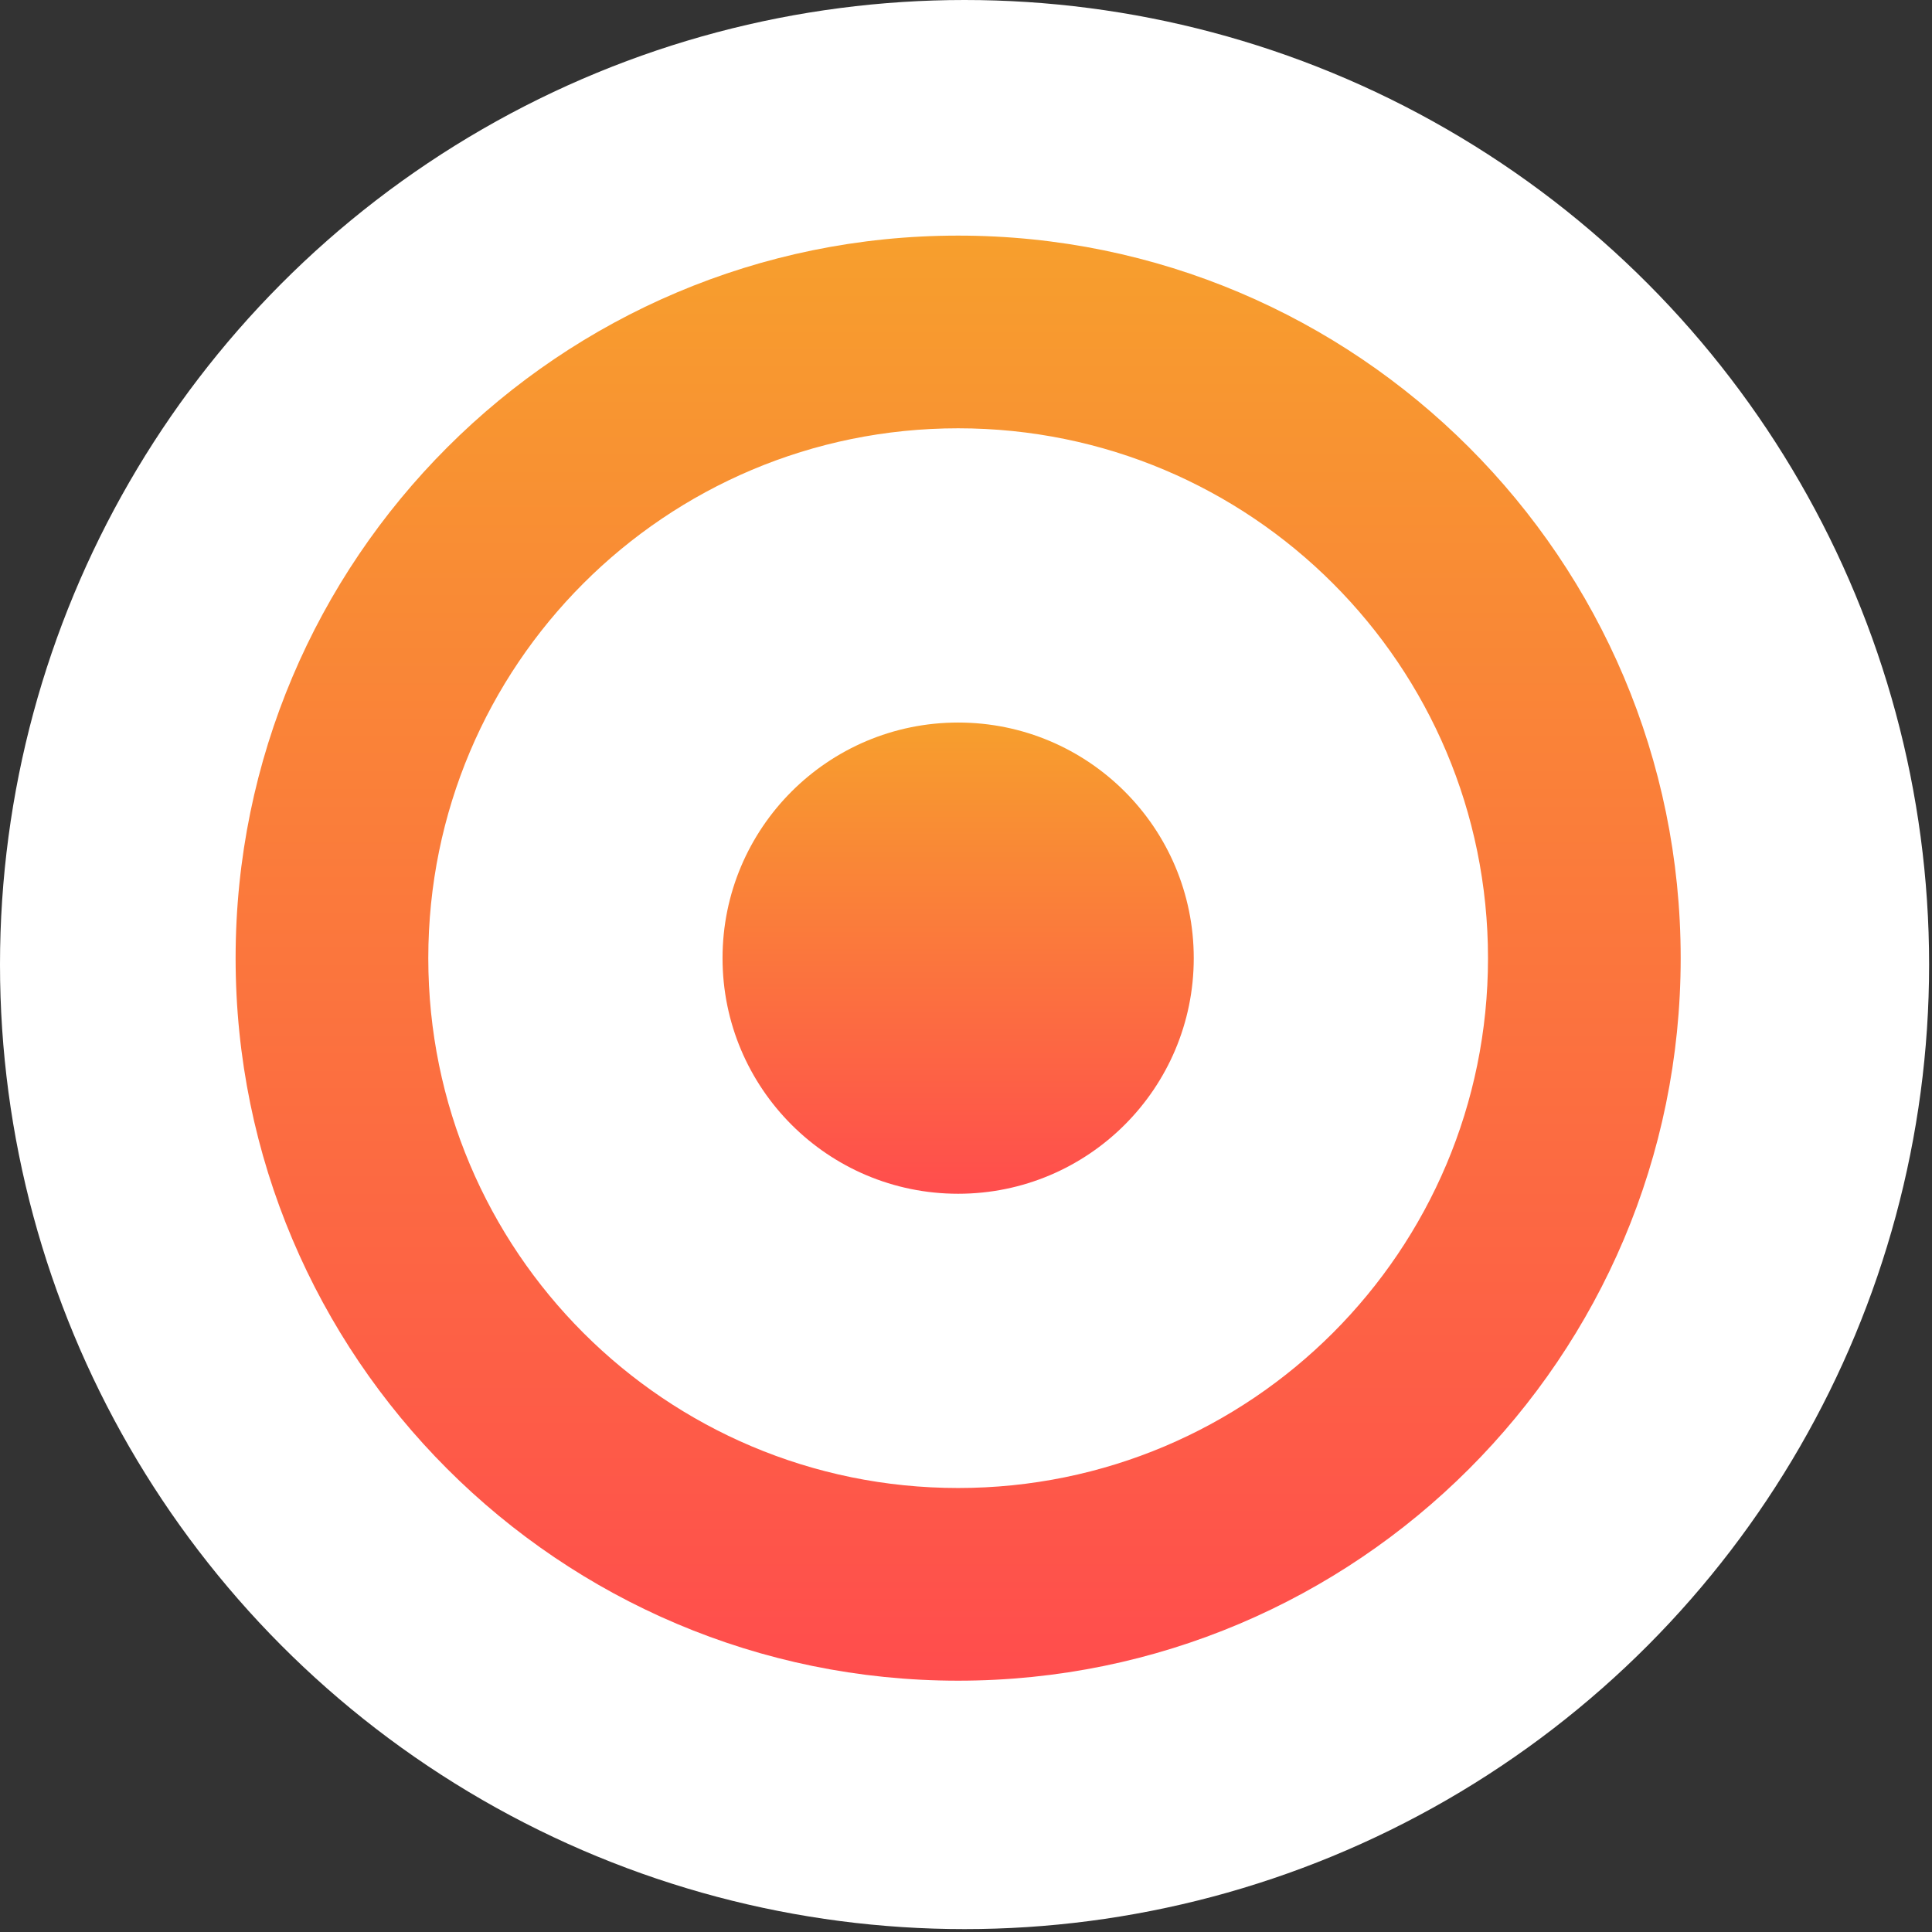 <svg width="123" height="123" viewBox="0 0 123 123" fill="none" xmlns="http://www.w3.org/2000/svg">
<rect x="0" y="0" width="123" height="123" fill="#333333" stroke="none"/>
<circle cx="61.408" cy="61.408" r="61.408" fill="white"/>
<path d="M61 107C35.608 107 15 86.392 15 61C15 35.608 35.608 15 61 15C86.392 15 107 35.608 107 61C107 86.392 86.392 107 61 107ZM61 27.267C42.355 27.267 27.267 42.355 27.267 61C27.267 79.645 42.355 94.733 61 94.733C79.645 94.733 94.733 79.645 94.733 61C94.733 42.355 79.645 27.267 61 27.267Z" fill="url(#paint0_linear_2047_152)"/>
<path d="M61 76C69.284 76 76 69.284 76 61C76 52.716 69.284 46 61 46C52.716 46 46 52.716 46 61C46 69.284 52.716 76 61 76Z" fill="url(#paint1_linear_2047_152)"/>
<defs>
<linearGradient id="paint0_linear_2047_152" x1="60.948" y1="14.923" x2="60.948" y2="106.85" gradientUnits="userSpaceOnUse">
<stop stop-color="#F79F2D"/>
<stop offset="1" stop-color="#FF4D4D"/>
</linearGradient>
<linearGradient id="paint1_linear_2047_152" x1="60.983" y1="45.975" x2="60.983" y2="75.951" gradientUnits="userSpaceOnUse">
<stop stop-color="#F79F2D"/>
<stop offset="1" stop-color="#FF4D4D"/>
</linearGradient>
</defs>
</svg>
